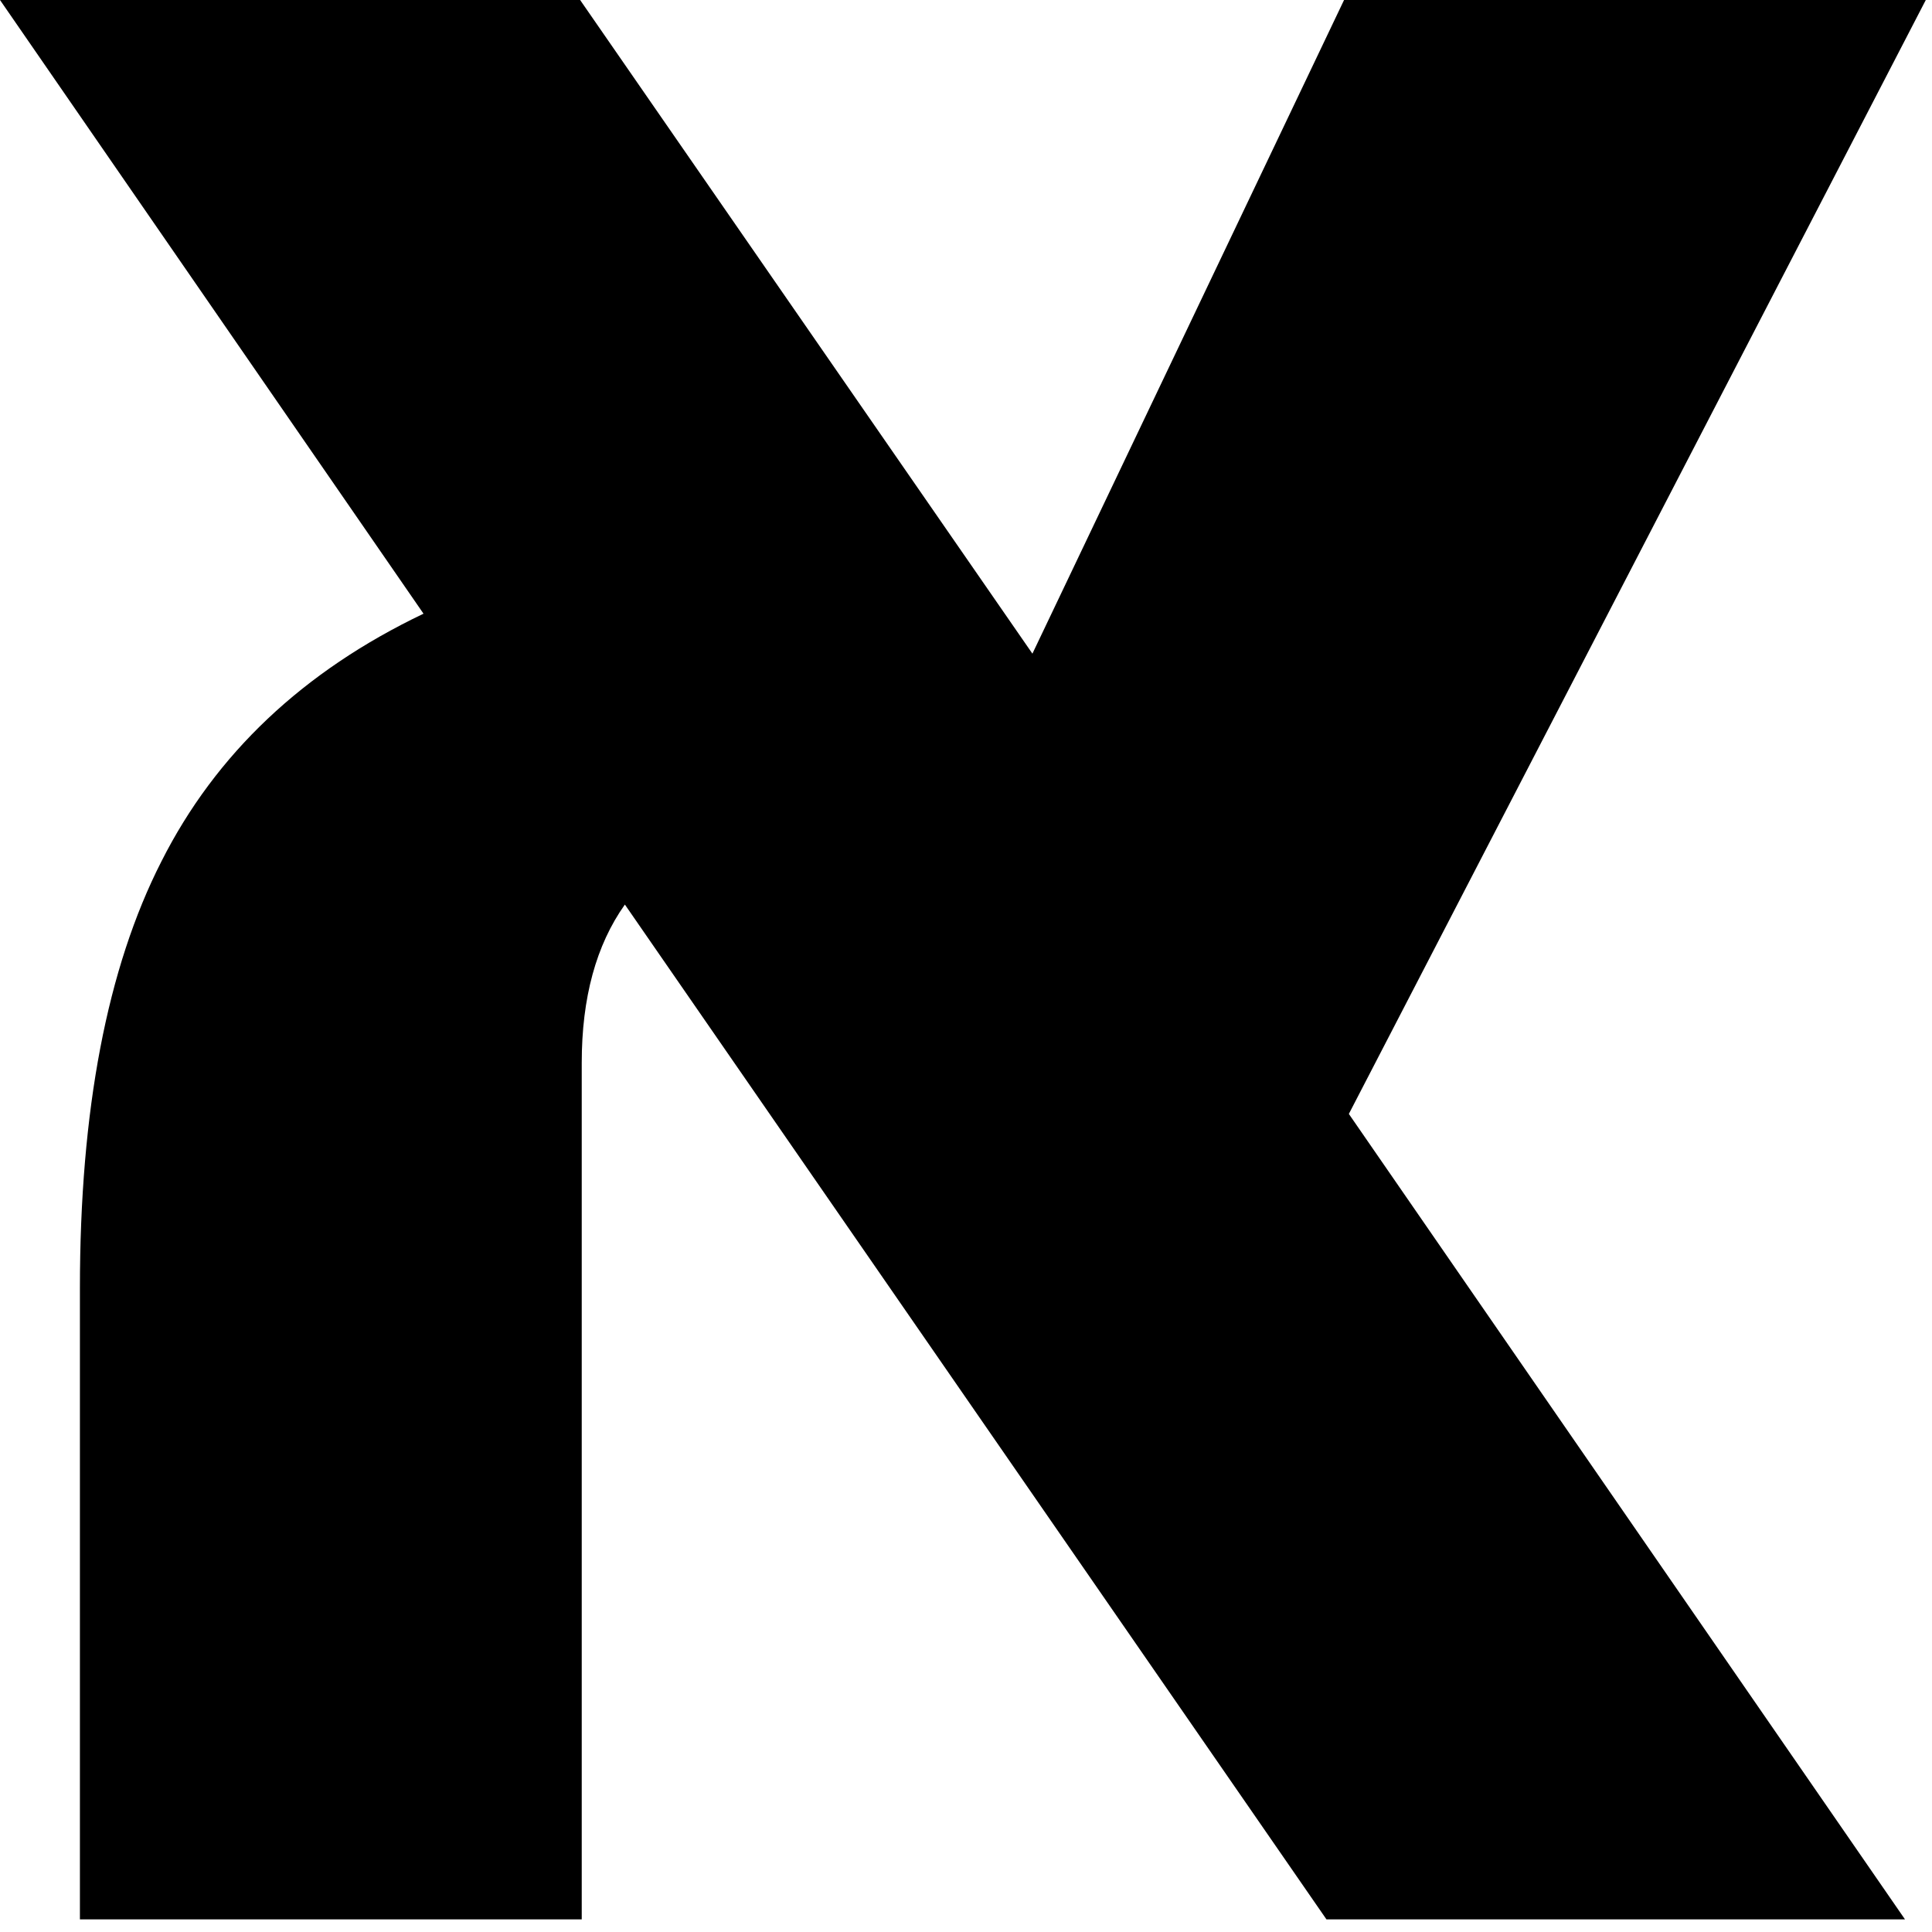 <svg width="85" height="85" viewBox="0 0 85 85" fill="none" xmlns="http://www.w3.org/2000/svg">
<path d="M59.344 49.008L83.812 84.445H58.359L27.492 39.797C26.227 41.578 25.594 43.898 25.594 46.758V84.445H3.516V56.672C3.516 48.844 4.711 42.586 7.102 37.898C9.492 33.164 13.336 29.531 18.633 27L0 0H25.523L45.422 28.758L59.133 0H84.727L59.344 49.008Z" fill="black"/>
</svg>
